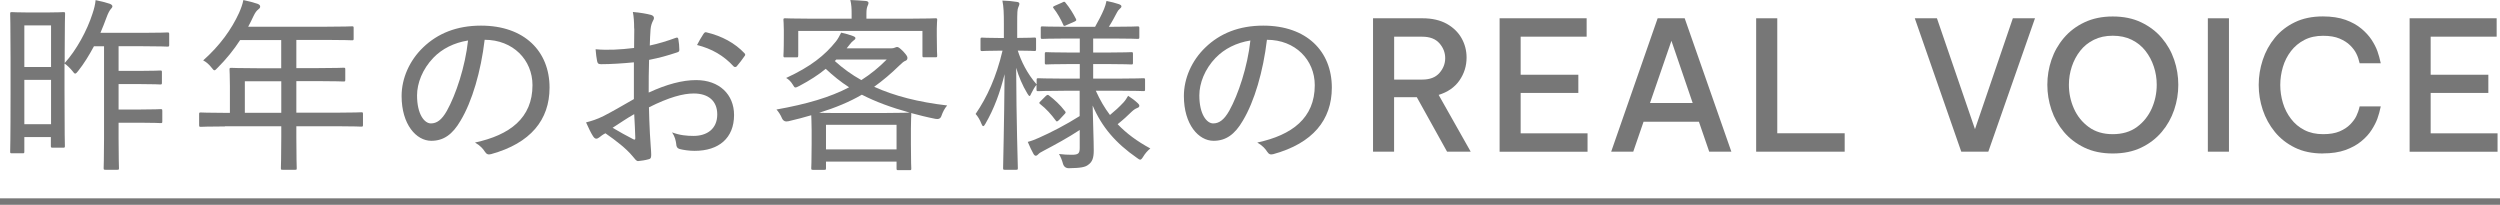<?xml version="1.0" encoding="UTF-8"?><svg id="_レイヤー_2" xmlns="http://www.w3.org/2000/svg" viewBox="0 0 388.32 31.81"><defs><style>.cls-1{stroke:#777;stroke-miterlimit:10;}.cls-1,.cls-2{fill:#777;}.cls-2{stroke-width:0px;}</style></defs><g id="_レイヤー_2-2"><path class="cls-2" d="M10.04,9.8c1.83-2,3.51-5.11,4.32-7.66.26-.75.44-1.51.49-2.12.81.17,1.57.35,2.15.55.26.09.46.23.46.41,0,.15-.12.29-.26.44-.17.2-.41.61-.67,1.33-.29.75-.58,1.57-.93,2.35h6.56c2.76,0,3.65-.06,3.83-.06.26,0,.29.03.29.26v1.68c0,.23-.03.26-.29.26-.17,0-1.07-.06-3.83-.06h-3.74v3.83h3.31c2.29,0,2.99-.06,3.16-.06.23,0,.26.03.26.26v1.65c0,.23-.03.26-.26.26-.17,0-.87-.06-3.16-.06h-3.31v3.95h3.34c2.32,0,3.02-.06,3.19-.06.23,0,.26.03.26.29v1.62c0,.23-.03.26-.26.26-.17,0-.87-.06-3.19-.06h-3.34v2.52c0,2.99.06,4.38.06,4.53,0,.23-.03.26-.26.26h-1.83c-.26,0-.29-.03-.29-.26,0-.17.06-1.54.06-4.53V7.19h-1.57c-.73,1.36-1.54,2.7-2.47,3.86-.2.26-.32.38-.44.38s-.23-.12-.44-.41c-.38-.46-.81-.87-1.22-1.16v4.09c0,7.25.06,8.56.06,8.73,0,.23-.03.26-.26.26h-1.6c-.29,0-.32-.03-.32-.26v-1.39H3.78v2.26c0,.23-.03.26-.26.26h-1.68c-.23,0-.26-.03-.26-.26,0-.17.06-1.57.06-9.17v-5.31c0-5.31-.06-6.73-.06-6.93,0-.23.03-.26.26-.26.2,0,.78.06,2.67.06h2.67c1.91,0,2.47-.06,2.67-.06.23,0,.26.03.26.26,0,.17-.06,1.54-.06,6.03v1.62ZM3.78,10.41h4.15V3.95H3.78v6.47ZM7.93,19.29v-6.88H3.78v6.88h4.15Z"/><path class="cls-2" d="M34.93,19.64c-2.67,0-3.57.06-3.74.06-.23,0-.26-.03-.26-.29v-1.68c0-.23.03-.26.26-.26.17,0,1.07.06,3.74.06h.78v-4.18c0-1.65-.06-2.38-.06-2.55,0-.23.03-.26.29-.26.15,0,1.16.06,4.03.06h3.71v-4.38h-6.38c-.96,1.48-2.12,2.93-3.51,4.32-.23.26-.38.38-.49.38s-.23-.15-.46-.44c-.41-.52-.84-.87-1.28-1.1,2.61-2.32,4.38-4.79,5.57-7.37.32-.73.55-1.36.67-2,.84.17,1.6.38,2.2.58.29.12.41.23.41.44s-.12.29-.32.46c-.23.17-.44.44-.73,1.04-.26.55-.52,1.1-.81,1.62h12.12c2.87,0,3.86-.06,4-.06.23,0,.26.03.26.26v1.65c0,.23-.03.26-.26.26-.15,0-1.13-.06-4-.06h-4.64v4.38h3.34c2.87,0,3.83-.06,4-.06.23,0,.26.03.26.26v1.59c0,.26-.03.29-.26.29-.17,0-1.13-.06-4-.06h-3.34v4.9h6.38c2.64,0,3.57-.06,3.71-.06.23,0,.26.03.26.26v1.68c0,.26-.03.29-.26.29-.15,0-1.07-.06-3.71-.06h-6.38v1.74c0,3.16.06,4.61.06,4.76,0,.26-.03.26-.26.26h-1.91c-.26,0-.29,0-.29-.26,0-.17.06-1.6.06-4.76v-1.74h-8.76ZM43.69,17.52v-4.9h-5.66v4.9h5.66Z"/><path class="cls-2" d="M71.54,18.74c-1.25,2.15-2.64,3.13-4.55,3.13-2.32,0-4.61-2.52-4.61-6.96,0-2.73,1.22-5.51,3.34-7.54,2.26-2.18,5.22-3.39,8.99-3.39,6.73,0,10.65,3.97,10.65,9.63,0,5.02-2.96,8.64-9.08,10.33-.46.12-.7.03-.99-.41-.23-.38-.7-.93-1.51-1.39,5.4-1.16,8.93-3.8,8.93-8.91,0-3.92-3.02-7.05-7.43-7.05-.58,4.9-1.94,9.57-3.74,12.56ZM67.33,8.96c-1.71,1.77-2.55,3.97-2.55,5.86,0,2.96,1.16,4.35,2.15,4.35.9,0,1.68-.52,2.49-1.97,1.39-2.49,2.84-6.82,3.28-10.91-2.18.35-4.03,1.28-5.37,2.67Z"/><path class="cls-2" d="M98.5,4.44c0-1.04-.06-1.89-.2-2.58,1.13.09,2.23.29,2.84.46.29.09.44.26.44.49,0,.12-.06.26-.15.41-.17.35-.32.7-.38,1.33-.06.78-.09,1.59-.12,2.52,1.36-.29,2.7-.7,4.03-1.19.23-.09.38-.06.41.23.09.52.15,1.07.15,1.62,0,.26-.09.32-.35.41-1.68.55-2.61.81-4.35,1.16-.06,1.68-.06,3.36-.06,5.08,2.76-1.28,5.22-1.94,7.37-1.94,3.6,0,5.89,2.23,5.89,5.42,0,3.6-2.38,5.57-6.12,5.57-.81,0-1.71-.12-2.35-.29-.38-.12-.49-.35-.52-.81-.06-.49-.2-1.13-.64-1.77,1.22.46,2.32.55,3.34.55,2.03,0,3.68-1.04,3.68-3.34,0-2.03-1.31-3.25-3.65-3.25-1.65,0-3.83.58-6.96,2.15.03,1.13.06,2.52.15,4.09.06,1.33.2,2.64.2,3.19,0,.41,0,.7-.38.78-.46.14-1.25.26-1.65.29-.29,0-.44-.26-.96-.87-.93-1.1-2.41-2.26-4.12-3.45-.41.2-.7.44-.96.64-.15.12-.32.2-.46.2-.2,0-.35-.15-.52-.41-.29-.44-.7-1.28-1.07-2.12.78-.2,1.68-.46,2.76-1.01,1.25-.64,2.76-1.51,4.67-2.61v-5.71c-1.74.17-3.57.29-5.11.29-.44,0-.55-.17-.61-.52-.09-.43-.17-1.04-.23-1.8,1.86.17,3.83.06,5.98-.2,0-.99.03-1.94.03-3.02ZM95.14,19.84c1.13.67,2.18,1.25,3.25,1.8.23.09.29.06.29-.2-.03-1.04-.09-2.38-.17-3.71-1.1.61-2.12,1.33-3.36,2.12ZM109.26,5.28c.17-.23.26-.32.46-.26,2.44.58,4.44,1.68,5.92,3.25.15.17.15.29,0,.46-.29.43-.84,1.16-1.22,1.59-.12.12-.35.12-.46,0-1.54-1.68-3.39-2.75-5.69-3.33.29-.58.64-1.16.99-1.71Z"/><path class="cls-2" d="M126.07,20.28c0-1.36-.06-2.06-.06-2.38-1.1.32-2.26.64-3.54.93q-.7.17-.99-.43c-.23-.55-.55-1.04-.87-1.39,4.7-.84,8.3-1.89,11.28-3.45-1.31-.84-2.49-1.8-3.63-2.87-1.13.93-2.47,1.8-4.12,2.67-.29.14-.46.23-.58.23-.15,0-.23-.12-.38-.38-.32-.55-.7-.9-1.07-1.1,3.83-1.77,6-3.51,7.74-5.68.26-.32.55-.84.81-1.36.7.15,1.28.32,1.89.55.2.09.32.14.32.32,0,.14-.15.26-.32.38-.2.14-.35.32-.58.61l-.46.58h6.82c.38,0,.58-.06.7-.12.15-.06.2-.09.32-.09.17,0,.38.12.96.7.52.58.64.78.64.99s-.09.38-.32.46-.49.29-.93.72c-1.31,1.28-2.58,2.35-3.92,3.31,3.13,1.42,6.87,2.38,11.34,2.9-.41.49-.67.99-.9,1.65q-.2.58-.93.43c-1.33-.26-2.58-.58-3.77-.9.03.09.03.12.03.2,0,.17-.06.81-.06,2.23v2.38c0,2.9.06,3.66.06,3.8,0,.23-.03.26-.26.26h-1.74c-.26,0-.29-.03-.29-.26v-1.07h-10.96v1.02c0,.23-.03.26-.26.26h-1.74c-.26,0-.29-.03-.29-.26,0-.15.06-.9.06-3.74v-2.09ZM123.98,8.62c0,.26-.03.29-.26.29h-1.77c-.23,0-.26-.03-.26-.29,0-.17.06-.55.06-3.02v-.93c0-.96-.06-1.39-.06-1.57,0-.23.03-.26.26-.26.17,0,1.16.06,3.95.06h6.38v-.87c0-.72-.03-1.33-.2-2.03.78.03,1.65.09,2.41.15.26.03.41.14.41.29,0,.2-.09.35-.17.55-.09.26-.15.52-.15,1.13v.78h6.79c2.81,0,3.77-.06,3.94-.06.23,0,.26.03.26.26,0,.15-.06.61-.06,1.33v1.16c0,2.47.06,2.87.06,3.02,0,.26-.03.29-.26.29h-1.77c-.23,0-.26-.03-.26-.29v-3.8h-19.29v3.8ZM137.44,17.55c2.73,0,3.66-.06,3.86-.06-2.84-.78-5.28-1.68-7.43-2.78-1.89,1.1-4.03,2-6.64,2.81.61.03,1.51.03,2.9.03h7.31ZM128.3,23.21h10.96v-3.83h-10.96v3.83ZM129.9,9.25l-.23.23c1.25,1.13,2.61,2.12,4.12,2.96,1.42-.9,2.7-1.94,3.94-3.19h-7.83Z"/><path class="cls-2" d="M165.23,14.1c-2.84,0-3.83.06-3.97.06-.23,0-.26-.03-.26-.26v-.73c-.32.38-.58.87-.81,1.33-.12.29-.2.41-.26.41-.09,0-.2-.12-.35-.38-.78-1.28-1.36-2.7-1.74-4,.03,8.3.26,15.14.26,15.58,0,.23-.03.26-.26.26h-1.77c-.23,0-.26-.03-.26-.26,0-.44.17-6.93.23-14.59-.7,2.84-1.62,5.37-2.99,7.72-.12.23-.23.35-.32.35-.12,0-.2-.15-.29-.38-.23-.61-.58-1.16-.9-1.51,1.77-2.58,3.22-5.74,4.18-9.83h-.49c-1.94,0-2.49.06-2.67.06-.23,0-.26-.03-.26-.29v-1.51c0-.26.03-.29.26-.29.17,0,.73.06,2.67.06h.7v-2.15c0-1.74-.03-2.64-.23-3.66.87.03,1.57.09,2.23.2.26.03.41.12.41.29,0,.2-.09.35-.17.55-.15.32-.17.81-.17,2.58v2.18c1.91,0,2.49-.06,2.67-.06.23,0,.26.03.26.29v1.51c0,.26-.03.29-.26.29-.17,0-.75-.06-2.58-.06.49,1.57,1.45,3.57,2.93,5.25v-.7c0-.23.03-.26.26-.26.15,0,1.13.06,3.97.06h2.47v-2.26h-1.54c-2.61,0-3.48.06-3.63.06-.23,0-.26-.03-.26-.26v-1.39c0-.23.03-.26.26-.26.15,0,1.02.06,3.63.06h1.54v-2.18h-1.94c-2.76,0-3.68.06-3.86.06-.23,0-.26-.03-.26-.26v-1.42c0-.23.03-.26.26-.26.17,0,1.1.06,3.86.06h4.32c.49-.87,1.02-1.86,1.39-2.76.17-.44.29-.78.38-1.25.73.14,1.31.29,1.91.49.26.09.41.2.41.35s-.12.26-.29.41c-.17.14-.29.32-.41.55-.32.61-.78,1.48-1.25,2.21h.61c2.76,0,3.68-.06,3.83-.06.26,0,.29.03.29.26v1.42c0,.23-.03.26-.29.26-.15,0-1.07-.06-3.83-.06h-3.05v2.18h2.29c2.61,0,3.45-.06,3.63-.06.23,0,.26.03.26.26v1.39c0,.23-.03.26-.26.26-.17,0-1.02-.06-3.63-.06h-2.29v2.26h3.83c2.84,0,3.8-.06,3.97-.06.23,0,.26.03.26.26v1.48c0,.23-.03.26-.26.26-.17,0-1.13-.06-3.97-.06h-3.42c.64,1.42,1.36,2.67,2.2,3.77.81-.67,1.39-1.19,2.12-1.97.29-.32.46-.61.7-1.01.58.38,1.02.7,1.48,1.13.17.15.26.29.26.41,0,.17-.09.26-.32.35-.29.12-.49.23-.87.58-.58.58-1.28,1.22-2.18,1.94,1.36,1.42,2.99,2.64,5.08,3.77-.44.35-.81.78-1.13,1.31-.2.32-.32.43-.44.43s-.26-.09-.49-.26c-3.34-2.32-5.48-4.82-6.9-8.15.06,2.93.17,5.42.17,6.99,0,1.16-.23,1.77-.84,2.2-.46.38-1.16.52-3.02.55q-.73,0-.93-.73c-.15-.55-.35-1.04-.61-1.48.81.09,1.28.12,1.97.12,1.04,0,1.25-.2,1.25-1.07v-2.78c-1.8,1.19-3.83,2.29-5.54,3.19-.52.26-.75.41-.9.58-.09.12-.26.23-.38.23s-.26-.09-.38-.32c-.26-.46-.55-1.07-.87-1.83.64-.17,1.25-.41,1.74-.64,1.89-.84,4.15-2,6.32-3.37v-3.94h-2.47ZM162.41,14.94c.26-.23.32-.26.52-.12.84.64,1.71,1.42,2.49,2.44.15.17.15.26-.09.49l-.81.87c-.32.32-.41.29-.52.12-.73-.99-1.48-1.83-2.44-2.58-.2-.17-.17-.2.09-.46l.75-.75ZM165.05.35c.29-.12.32-.12.49.12.58.7,1.16,1.62,1.57,2.44.12.23.09.29-.2.44l-1.25.55c-.17.09-.26.12-.35.12s-.12-.06-.17-.2c-.38-.87-.9-1.77-1.48-2.52-.15-.17-.15-.26.2-.41l1.19-.52Z"/><path class="cls-2" d="M193.05,18.74c-1.25,2.15-2.64,3.13-4.55,3.13-2.32,0-4.61-2.52-4.61-6.96,0-2.73,1.22-5.51,3.34-7.54,2.26-2.18,5.22-3.39,8.99-3.39,6.73,0,10.65,3.97,10.65,9.63,0,5.02-2.96,8.64-9.08,10.33-.46.12-.7.03-.99-.41-.23-.38-.7-.93-1.51-1.39,5.4-1.16,8.93-3.8,8.93-8.91,0-3.92-3.02-7.05-7.43-7.05-.58,4.9-1.94,9.57-3.74,12.56ZM188.84,8.96c-1.71,1.77-2.55,3.97-2.55,5.86,0,2.96,1.16,4.35,2.15,4.35.9,0,1.68-.52,2.5-1.97,1.39-2.49,2.84-6.82,3.28-10.91-2.18.35-4.03,1.28-5.37,2.67Z"/><path class="cls-2" d="M213.27,23.56V2.84h7.7c1.47,0,2.72.29,3.74.85,1.02.57,1.79,1.32,2.31,2.24s.78,1.93.78,3.01c0,1.31-.37,2.49-1.11,3.56-.74,1.06-1.82,1.81-3.23,2.24l4.98,8.82h-3.67l-4.7-8.46h-3.53v8.46h-3.28ZM220.92,5.7h-4.37v6.66h4.37c1.18,0,2.06-.34,2.66-1.02s.9-1.45.9-2.31-.3-1.63-.9-2.31c-.6-.68-1.48-1.02-2.66-1.02Z"/><path class="cls-2" d="M232.93,23.56V2.84h13.52v2.86h-10.25v5.91h8.96v2.83h-8.96v6.27h10.39v2.86h-13.66Z"/><path class="cls-2" d="M250.26,23.56l7.22-20.72h4.2l7.25,20.72h-3.44l-1.6-4.65h-8.6l-1.6,4.65h-3.44ZM256.28,16h6.64l-3.3-9.66-3.33,9.66Z"/><path class="cls-2" d="M272.78,23.56V2.84h3.28v17.86h10.47v2.86h-13.75Z"/><path class="cls-2" d="M304.64,23.56l-7.22-20.72h3.44l5.91,17.22,5.88-17.22h3.44l-7.25,20.72h-4.2Z"/><path class="cls-2" d="M328.17,23.84c-1.66,0-3.13-.3-4.4-.91-1.27-.61-2.33-1.42-3.19-2.44s-1.5-2.16-1.93-3.43c-.43-1.27-.64-2.57-.64-3.89s.21-2.62.64-3.88,1.07-2.39,1.93-3.4,1.92-1.82,3.19-2.42,2.73-.91,4.4-.91,3.15.3,4.42.91c1.27.61,2.33,1.41,3.19,2.42s1.5,2.14,1.93,3.4c.43,1.26.64,2.55.64,3.88s-.21,2.62-.64,3.89c-.43,1.27-1.07,2.41-1.93,3.43s-1.92,1.83-3.19,2.44c-1.27.61-2.74.91-4.42.91ZM328.17,20.84c1.49,0,2.74-.37,3.75-1.11,1.01-.74,1.77-1.69,2.3-2.86.52-1.17.78-2.4.78-3.71,0-.97-.15-1.91-.45-2.81-.3-.91-.73-1.72-1.3-2.45-.57-.73-1.28-1.3-2.13-1.72s-1.83-.63-2.95-.63-2.08.21-2.93.63-1.56.99-2.13,1.72c-.57.73-1,1.54-1.3,2.45-.3.91-.45,1.84-.45,2.81,0,1.31.26,2.54.78,3.71.52,1.17,1.29,2.12,2.3,2.86s2.25,1.11,3.72,1.11Z"/><path class="cls-2" d="M342.94,23.56V2.84h3.28v20.72h-3.28Z"/><path class="cls-2" d="M360.81,23.84c-1.66,0-3.11-.3-4.35-.91-1.24-.61-2.28-1.42-3.11-2.44-.83-1.02-1.46-2.16-1.88-3.42-.42-1.26-.63-2.55-.63-3.88s.21-2.62.63-3.89c.42-1.27,1.04-2.41,1.88-3.43.83-1.02,1.87-1.82,3.11-2.42s2.69-.9,4.35-.9c1.36,0,2.53.18,3.51.53.98.35,1.8.81,2.46,1.36.66.55,1.19,1.13,1.6,1.75.4.62.7,1.2.9,1.76s.37,1.19.52,1.88h-3.28c-.13-.58-.3-1.08-.52-1.51-.21-.43-.53-.85-.95-1.27s-.97-.77-1.65-1.06c-.68-.29-1.54-.43-2.56-.43-1.1,0-2.07.21-2.9.64-.83.43-1.53,1.01-2.09,1.74-.56.73-.98,1.55-1.25,2.46-.27.92-.41,1.85-.41,2.8s.14,1.88.41,2.79c.27.91.69,1.73,1.25,2.46.56.74,1.25,1.32,2.09,1.75.83.43,1.8.64,2.9.64,1.03,0,1.88-.14,2.56-.43s1.23-.65,1.65-1.08.74-.86.95-1.29c.21-.43.39-.93.52-1.51h3.28c-.15.71-.32,1.34-.52,1.89s-.5,1.14-.9,1.76c-.4.63-.93,1.21-1.6,1.76-.66.55-1.48,1-2.46,1.36-.98.35-2.15.53-3.51.53Z"/><path class="cls-2" d="M374.28,23.56V2.84h13.52v2.86h-10.25v5.91h8.96v2.83h-8.96v6.27h10.39v2.86h-13.66Z"/><line class="cls-1" x1="388.32" y1="31.31" y2="31.31"/></g></svg>